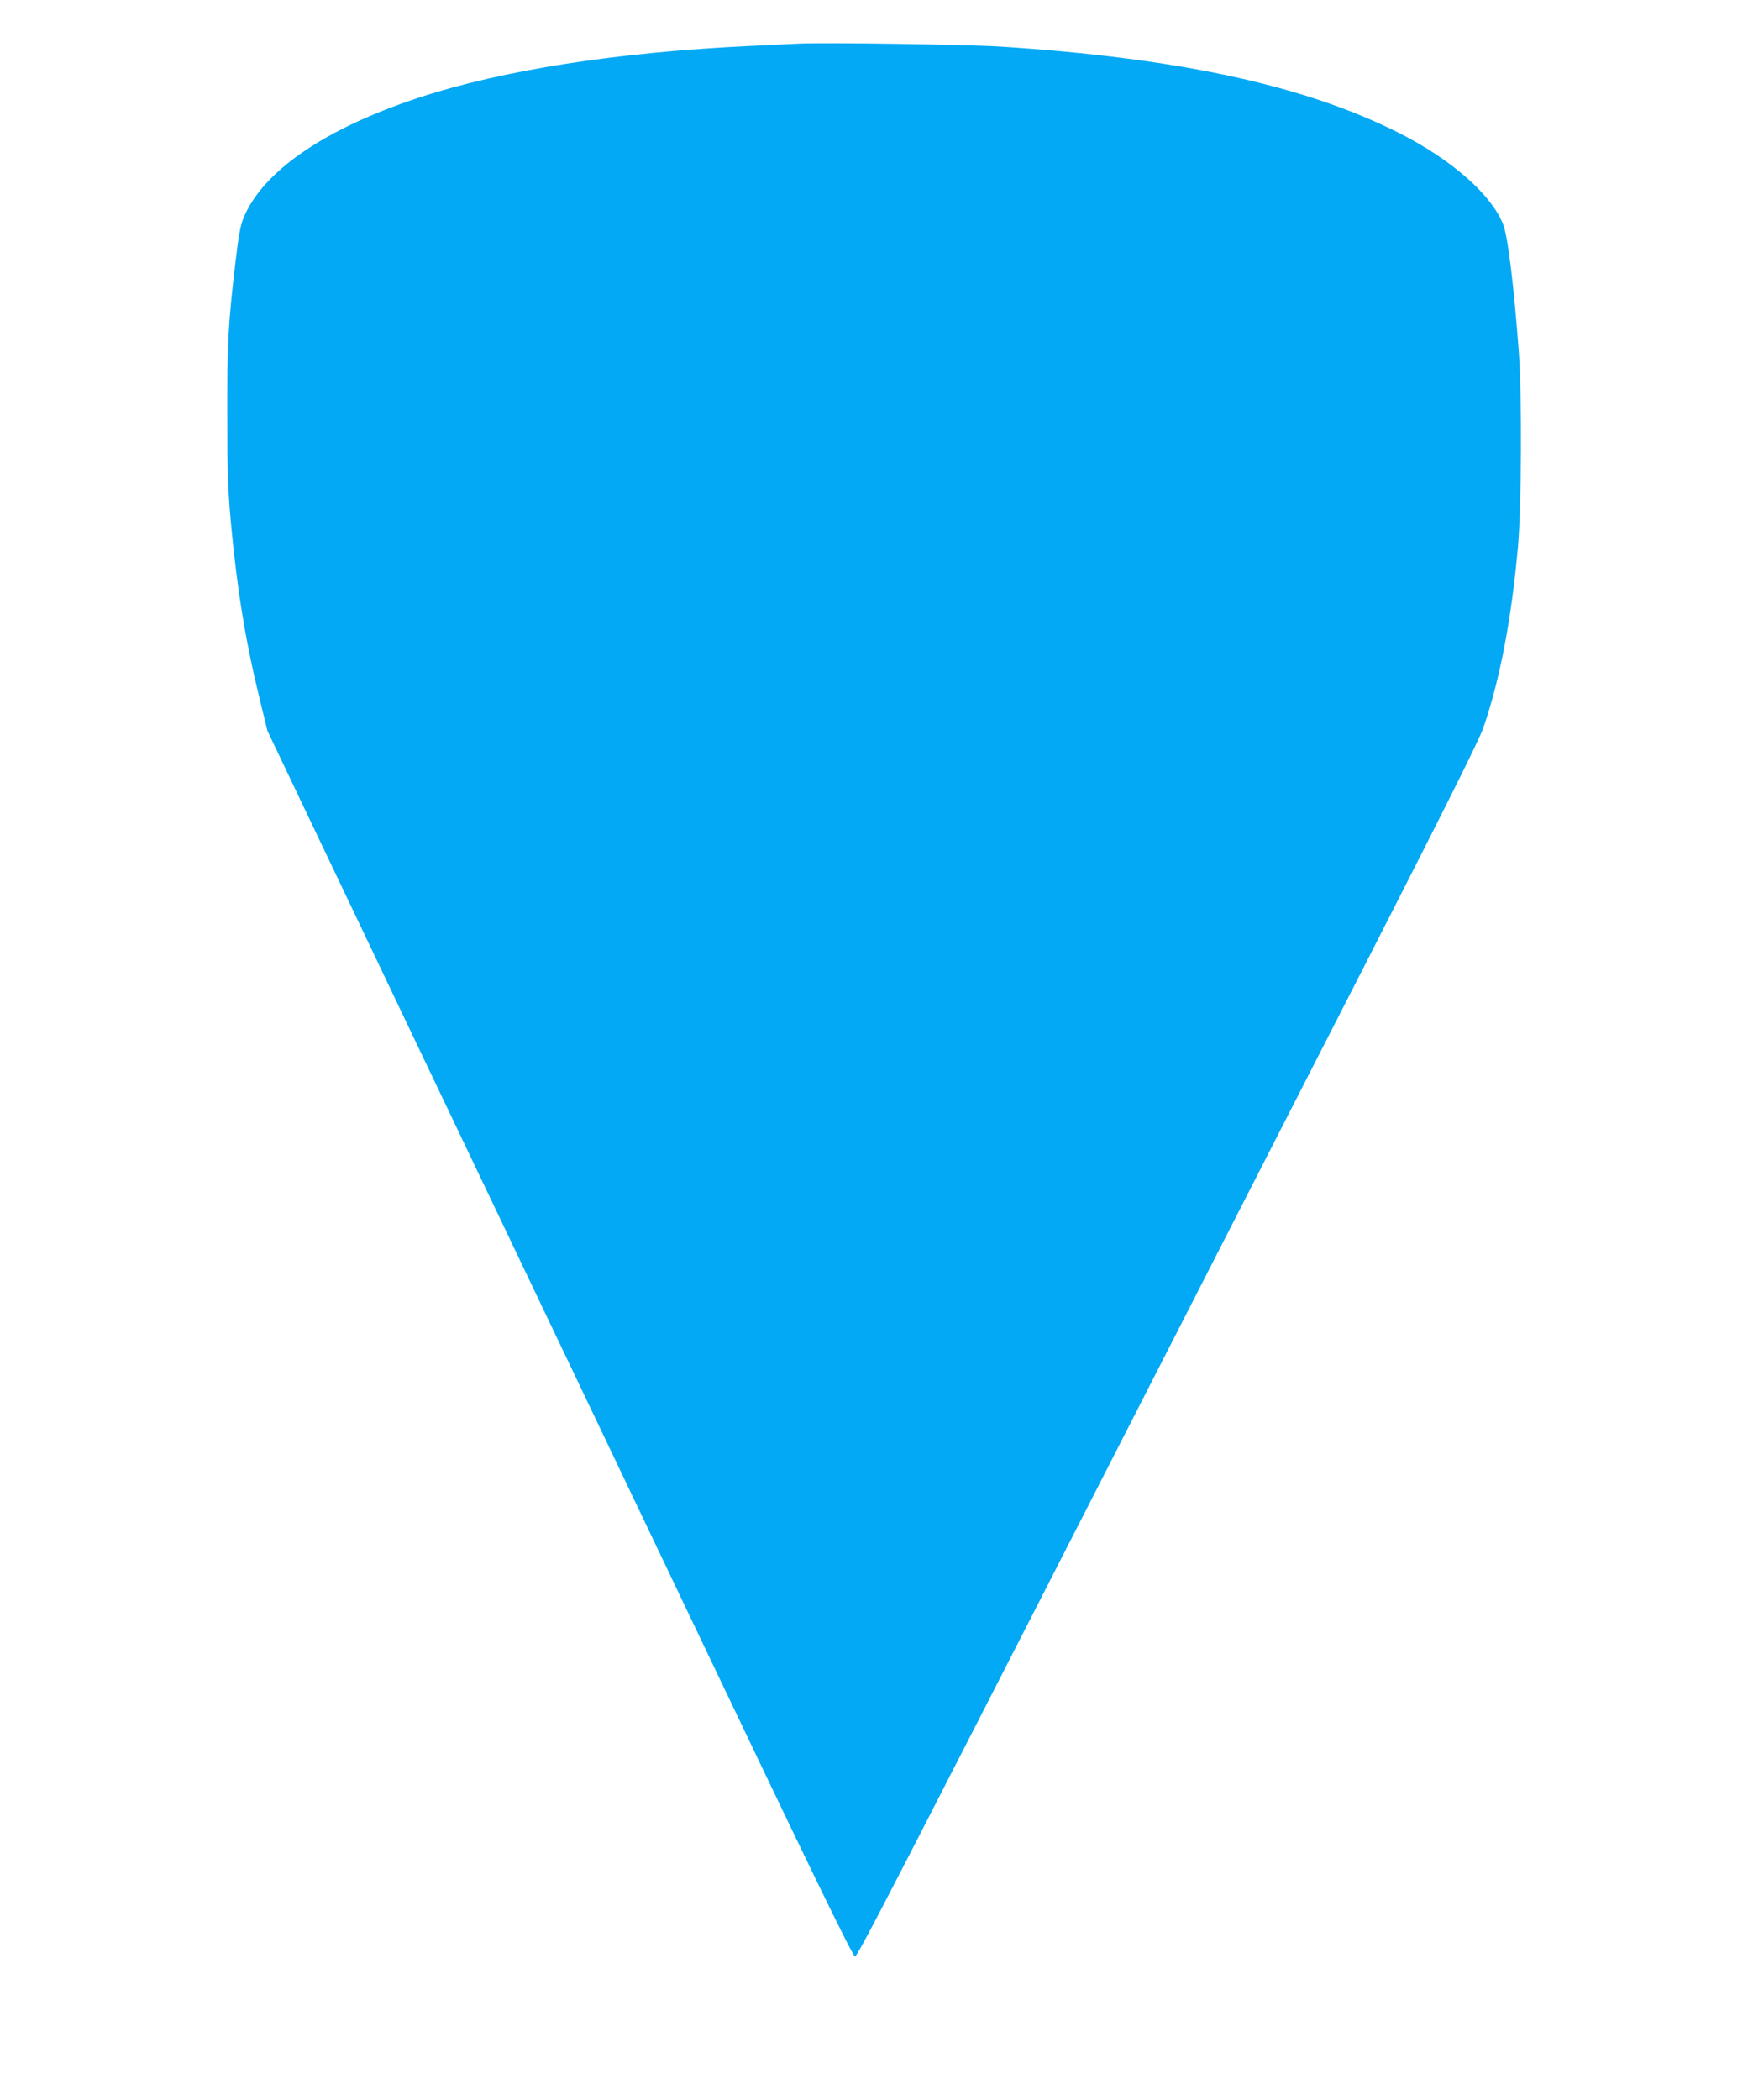 <?xml version="1.0" standalone="no"?>
<!DOCTYPE svg PUBLIC "-//W3C//DTD SVG 20010904//EN"
 "http://www.w3.org/TR/2001/REC-SVG-20010904/DTD/svg10.dtd">
<svg version="1.0" xmlns="http://www.w3.org/2000/svg"
 width="1066pt" height="1280pt" viewBox="0 0 1066 1280"
 preserveAspectRatio="xMidYMid meet">
<g transform="translate(0,1280) scale(0.1,-0.1)"
fill="#03a9f4" stroke="none">
<path d="M4865 12534 c-38 -2 -169 -8 -290 -14 -811 -38 -1510 -147 -2020
-315 -575 -189 -955 -450 -1071 -736 -18 -44 -30 -112 -48 -266 -45 -381 -51
-499 -50 -933 0 -345 4 -456 22 -655 37 -401 88 -718 173 -1065 l50 -205 744
-1560 c410 -858 1212 -2539 1783 -3735 807 -1692 1042 -2175 1056 -2175 17 0
173 303 2330 4520 87 171 453 884 812 1586 452 885 664 1308 689 1380 101 291
172 661 212 1104 22 248 25 926 5 1195 -29 391 -66 693 -93 766 -69 185 -318
404 -644 567 -572 287 -1340 453 -2420 523 -212 13 -1075 26 -1240 18z"/>
</g>
</svg>
